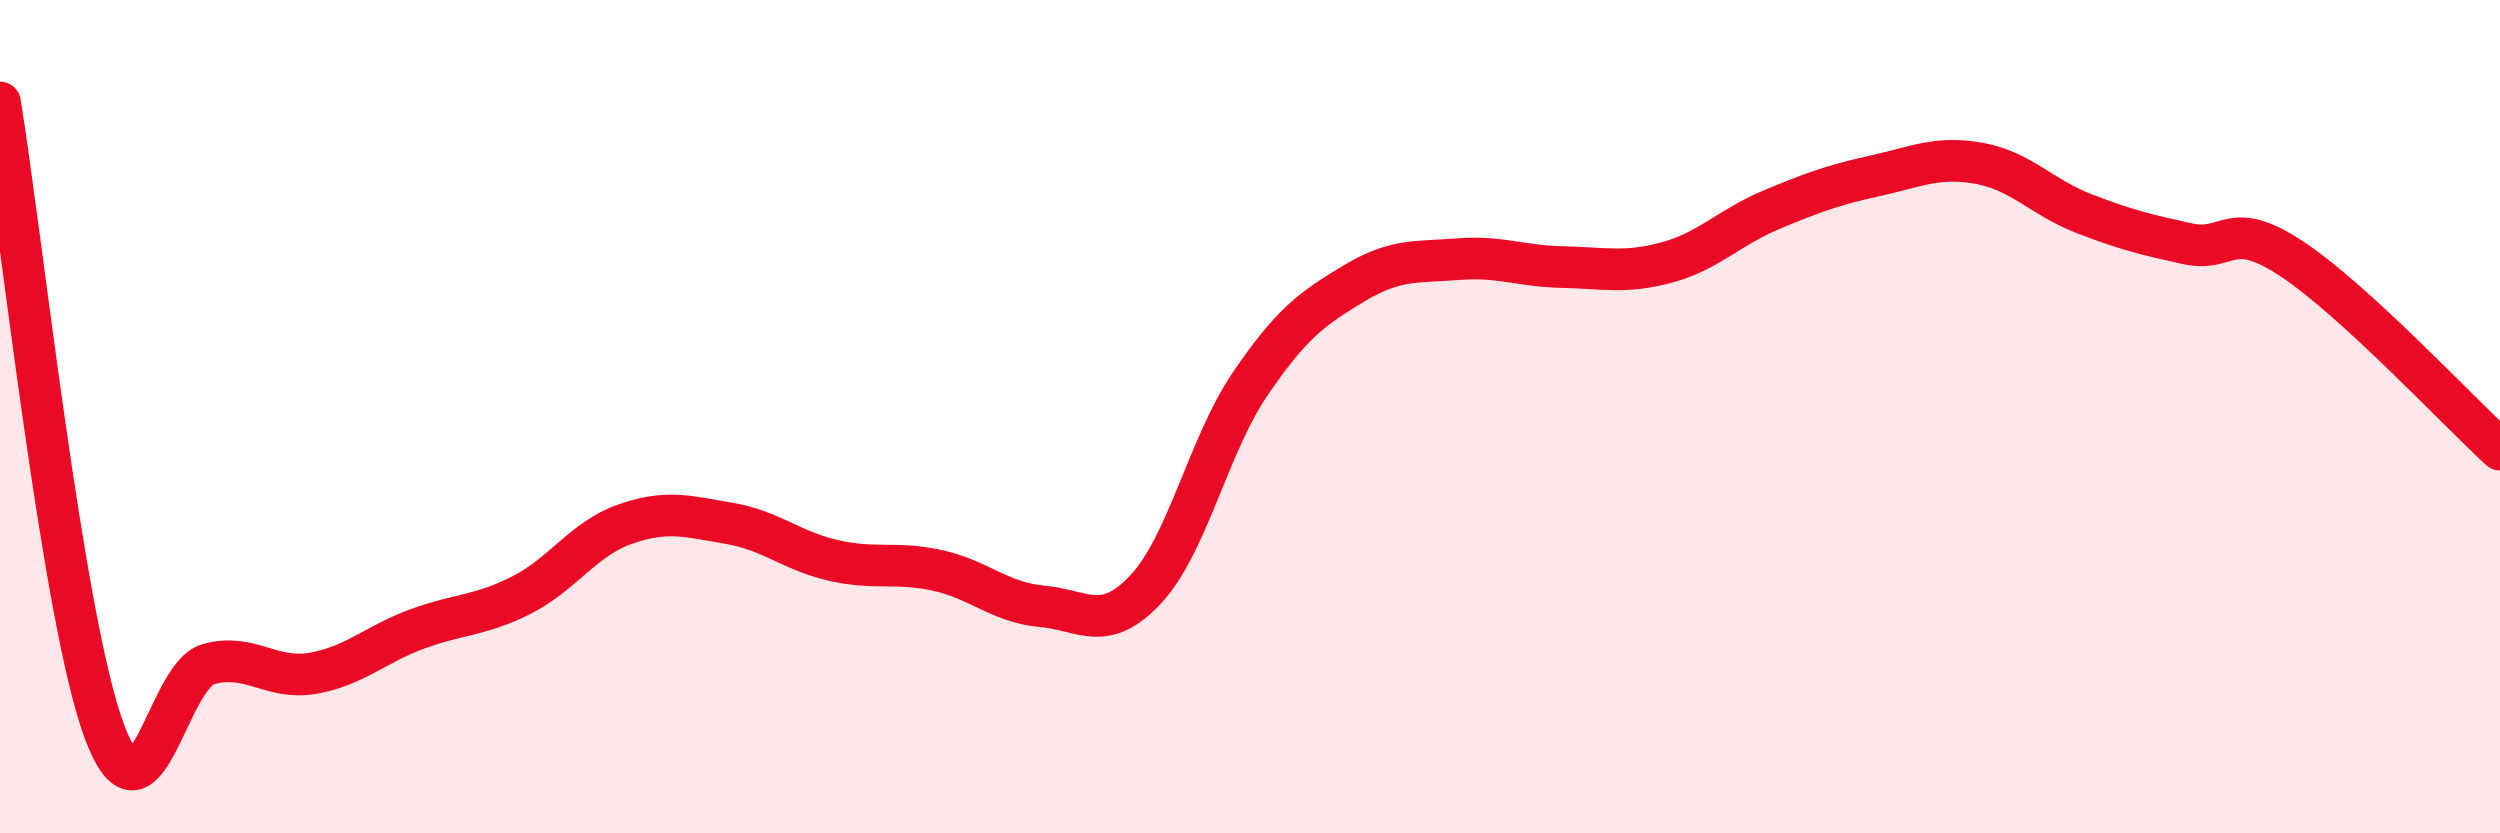 
    <svg width="60" height="20" viewBox="0 0 60 20" xmlns="http://www.w3.org/2000/svg">
      <path
        d="M 0,2.46 C 0.5,5.48 1.5,14.84 2.5,17.54 C 3.5,20.24 4,16.22 5,15.94 C 6,15.66 6.5,16.33 7.5,16.16 C 8.5,15.99 9,15.47 10,15.1 C 11,14.73 11.5,14.79 12.5,14.29 C 13.5,13.79 14,12.93 15,12.58 C 16,12.23 16.5,12.39 17.5,12.56 C 18.5,12.73 19,13.22 20,13.45 C 21,13.68 21.5,13.47 22.5,13.69 C 23.5,13.91 24,14.46 25,14.55 C 26,14.64 26.5,15.21 27.5,14.14 C 28.5,13.07 29,10.69 30,9.22 C 31,7.75 31.5,7.4 32.5,6.8 C 33.5,6.2 34,6.3 35,6.22 C 36,6.14 36.5,6.39 37.5,6.41 C 38.5,6.43 39,6.57 40,6.3 C 41,6.03 41.5,5.46 42.5,5.04 C 43.5,4.62 44,4.44 45,4.22 C 46,4 46.5,3.74 47.5,3.92 C 48.5,4.1 49,4.73 50,5.12 C 51,5.51 51.5,5.63 52.5,5.85 C 53.5,6.07 53.5,5.22 55,6.21 C 56.5,7.2 59,9.87 60,10.79L60 20L0 20Z"
        fill="#EB0A25"
        opacity="0.1"
        stroke-linecap="round"
        stroke-linejoin="round"
      />
      <path
        d="M 0,2.46 C 0.5,5.48 1.5,14.84 2.5,17.54 C 3.5,20.24 4,16.22 5,15.94 C 6,15.66 6.5,16.33 7.5,16.16 C 8.5,15.99 9,15.47 10,15.1 C 11,14.73 11.5,14.79 12.5,14.29 C 13.5,13.79 14,12.93 15,12.58 C 16,12.23 16.5,12.39 17.5,12.56 C 18.5,12.73 19,13.22 20,13.45 C 21,13.68 21.5,13.47 22.5,13.69 C 23.5,13.91 24,14.46 25,14.55 C 26,14.64 26.5,15.21 27.5,14.14 C 28.5,13.07 29,10.69 30,9.22 C 31,7.75 31.5,7.4 32.5,6.8 C 33.5,6.2 34,6.3 35,6.22 C 36,6.14 36.5,6.39 37.5,6.41 C 38.5,6.43 39,6.57 40,6.3 C 41,6.03 41.5,5.46 42.5,5.04 C 43.5,4.62 44,4.44 45,4.22 C 46,4 46.5,3.74 47.5,3.92 C 48.5,4.1 49,4.73 50,5.12 C 51,5.51 51.5,5.63 52.5,5.85 C 53.5,6.07 53.5,5.22 55,6.21 C 56.5,7.2 59,9.87 60,10.79"
        stroke="#EB0A25"
        stroke-width="1"
        fill="none"
        stroke-linecap="round"
        stroke-linejoin="round"
      />
    </svg>
  